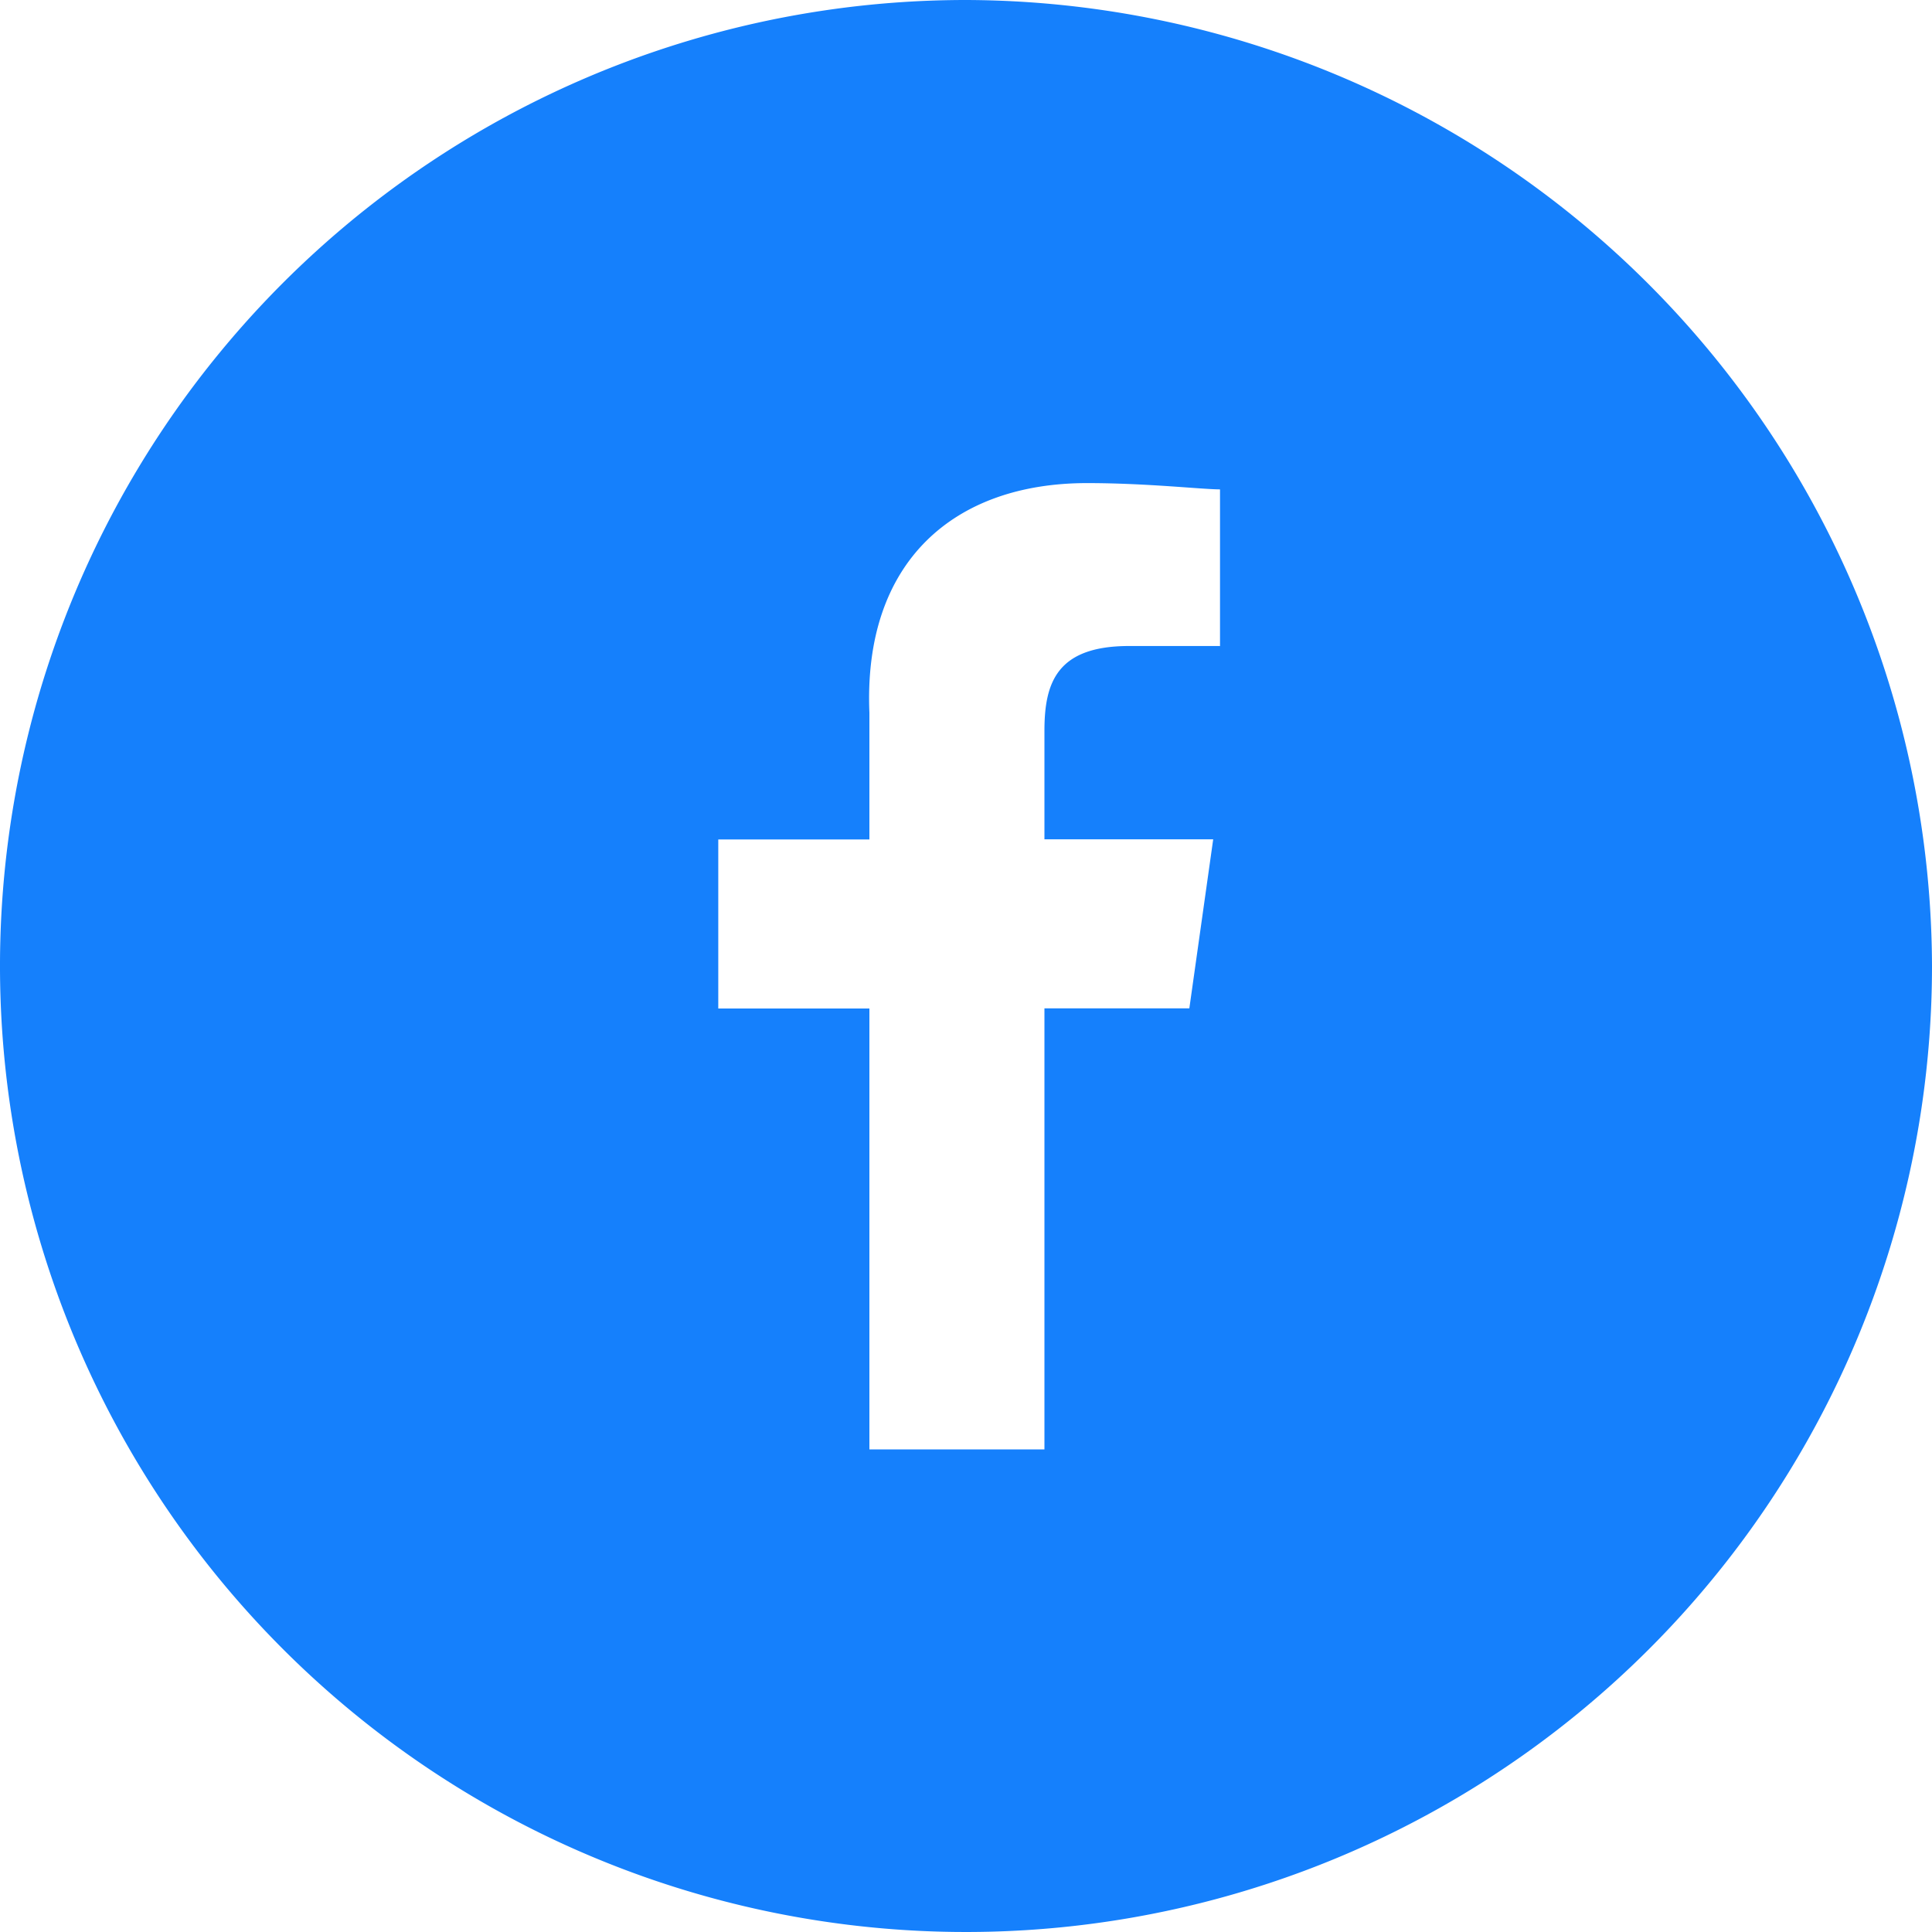 <svg xmlns="http://www.w3.org/2000/svg" width="40" height="40" viewBox="0 0 40 40">
    <path data-name="icon-facebook" d="M321.2 4321.72a20 20 0 1 0 20 20 20.059 20.059 0 0 0-20-20zm5.247 13.375h-1.87c-1.494 0-1.753.756-1.753 1.754v2.248h3.494l-.494 3.5h-3v9.131H319.2v-9.128h-3.129v-3.5h3.129v-2.625c-.129-3.13 1.753-4.753 4.506-4.753 1.247 0 2.376.13 2.753.13v3.246z" transform="translate(-301.2 -4321.72)" style="fill:#1580fc"/>
</svg>
